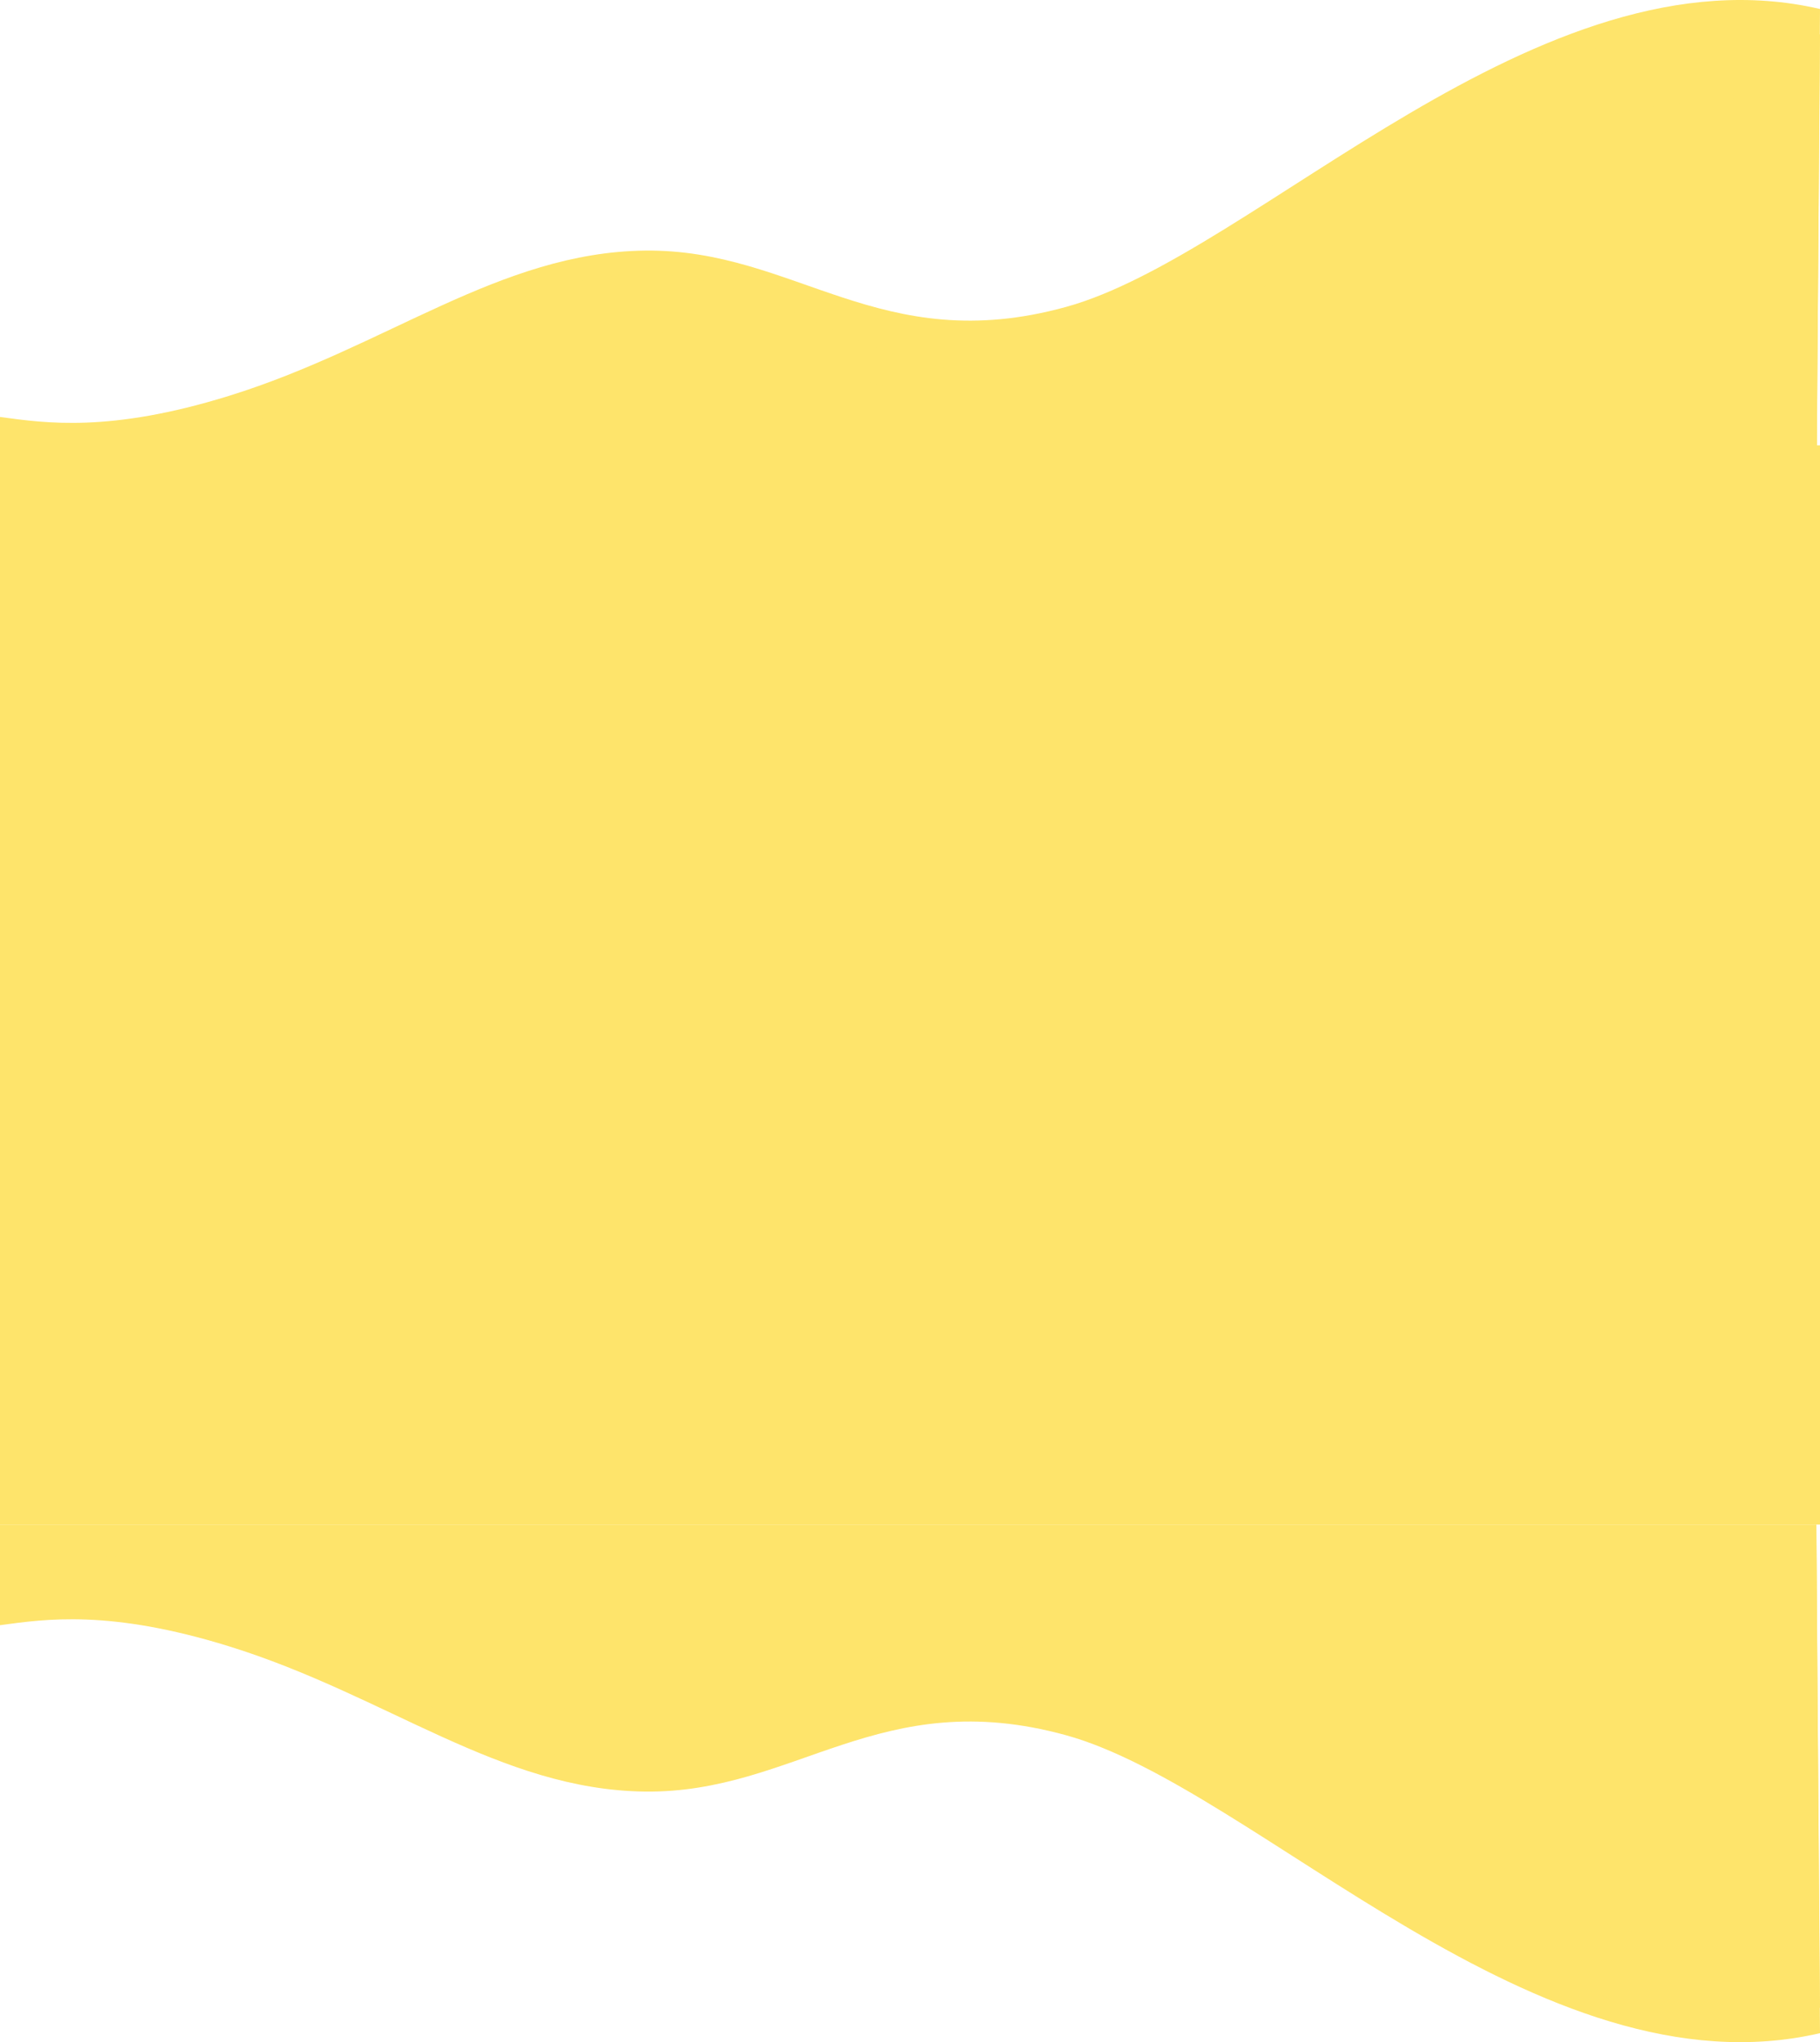 <svg xmlns="http://www.w3.org/2000/svg" width="430" height="482.498" viewBox="0 0 430 482.498">
  <g id="Divider" transform="translate(0 -15.045)">
	<path id="Tracciato_5" data-name="Tracciato 5" d="M429.142,136.9,430,17.171C363.483,1.722,296.966,75.106,251.906,87.551c-44.047,12.166-63.942-13.733-99.561-13.3-34.331.429-60.938,22.745-98.273,34.331C25.946,117.307,10.729,115.016,0,113.561V136.9Z" transform="translate(0 0)" fill="#fee46b"/>
	<path id="Tracciato_6" data-name="Tracciato 6" d="M429.142,138.5,430,30.355c-67.375-18.453-129.6,61.8-173.8,76.387C212.807,121.067,187.964,86.572,152.345,87c-34.331.429-62.264,23.2-98.273,37.335C26.088,135.318,9.411,131.512,0,128.89V138.5Z" transform="translate(0 -7.175)" fill="#fee46b"/>
	<path id="Tracciato_7" data-name="Tracciato 7" d="M429.142,168.078l.429-98.827C336.447,63.8,300.627,124.675,256.2,136.322c-44.2,11.587-74.671-12.874-110.289-12.445-34.331.429-55.827,15.908-91.836,30.04C27.8,164.216,7.725,160.615,0,158.47v9.608Z" transform="translate(0 -30.747)" fill="#fee46b"/>
  </g>
  <g id="Divider-2" data-name="Divider" transform="translate(0 360.212)">
	<path id="Tracciato_5-2" data-name="Tracciato 5" d="M429.142,0,430,119.731C363.483,135.18,296.966,61.8,251.906,49.351c-44.047-12.166-63.942,13.733-99.561,13.3-34.331-.429-60.938-22.745-98.273-34.331C25.946,19.595,10.729,21.886,0,23.341V0Z" transform="translate(0 0.429)" fill="#fee46b"/>
	<path id="Tracciato_6-2" data-name="Tracciato 6" d="M429.142,0,430,108.144c-67.375,18.453-129.6-61.8-173.8-76.387C212.807,17.432,187.964,51.926,152.345,51.5c-34.331-.429-62.264-23.2-98.273-37.335C26.088,3.18,9.411,6.986,0,9.609V0Z" transform="translate(0 6.008)" fill="#fee46b"/>
	<path id="Tracciato_7-2" data-name="Tracciato 7" d="M429.142,0l.429,98.827C336.447,104.281,300.627,43.4,256.2,31.756,212,20.17,181.527,44.631,145.908,44.2c-34.331-.429-55.827-15.908-91.836-30.04C27.8,3.862,7.725,7.463,0,9.608V0Z" transform="translate(0 0)" fill="#fee46b"/>
  </g>
  <rect id="Rettangolo_3" data-name="Rettangolo 3" width="430" height="255" transform="translate(0 105.212)" fill="#fee46b"/>
</svg>
